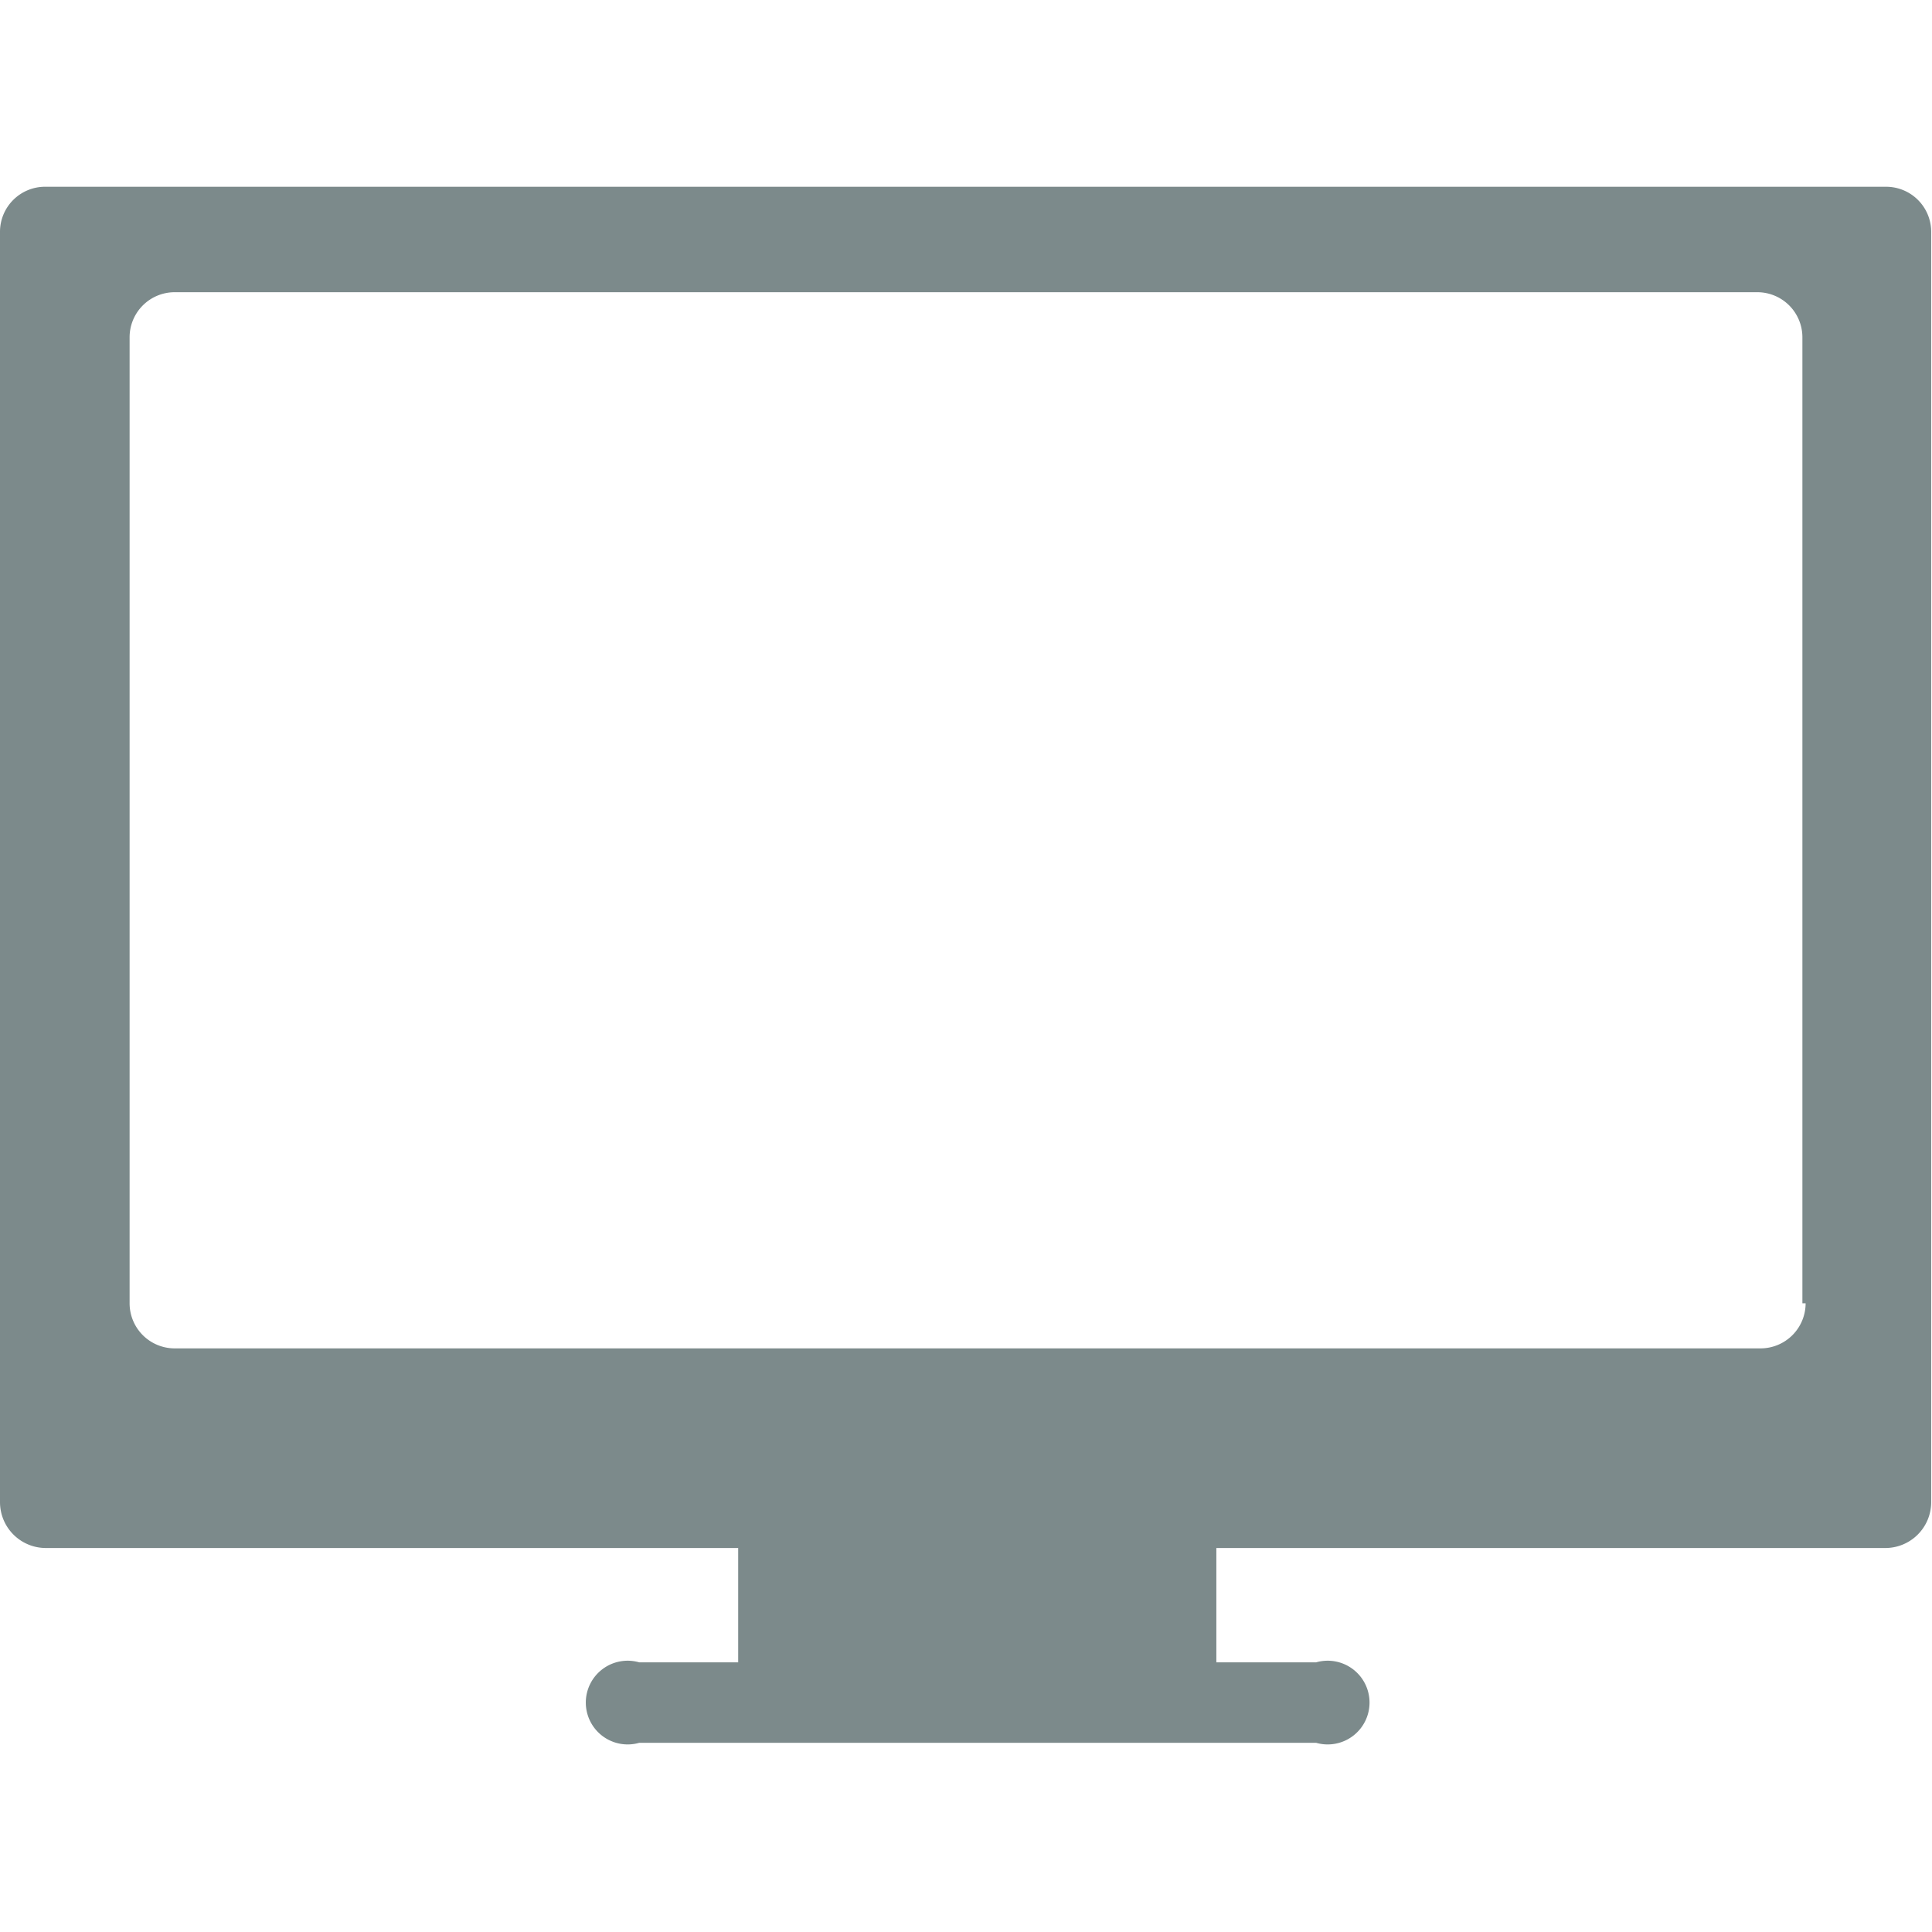 <?xml version="1.0" encoding="UTF-8"?> <svg xmlns="http://www.w3.org/2000/svg" id="Layer_1" data-name="Layer 1" width="24" height="24" viewBox="0 0 24 24"><defs><style>.cls-1{fill:#7c8a8b;}</style></defs><path class="cls-1" d="M23.43,2.32H.57A.56.56,0,0,0,0,2.88V18.66a.57.57,0,0,0,.57.57h8.6v1.42H7.94a.52.52,0,1,0,0,1h8.41a.52.52,0,1,0,0-1H15.11s0,0,0-.06V19.23h8.31a.57.57,0,0,0,.57-.57V2.88A.56.56,0,0,0,23.43,2.32Zm-1,13.87a.56.56,0,0,1-.56.56H2.17a.56.56,0,0,1-.56-.56v-12a.56.56,0,0,1,.56-.56H21.83a.56.56,0,0,1,.56.56v12Z"></path></svg> 